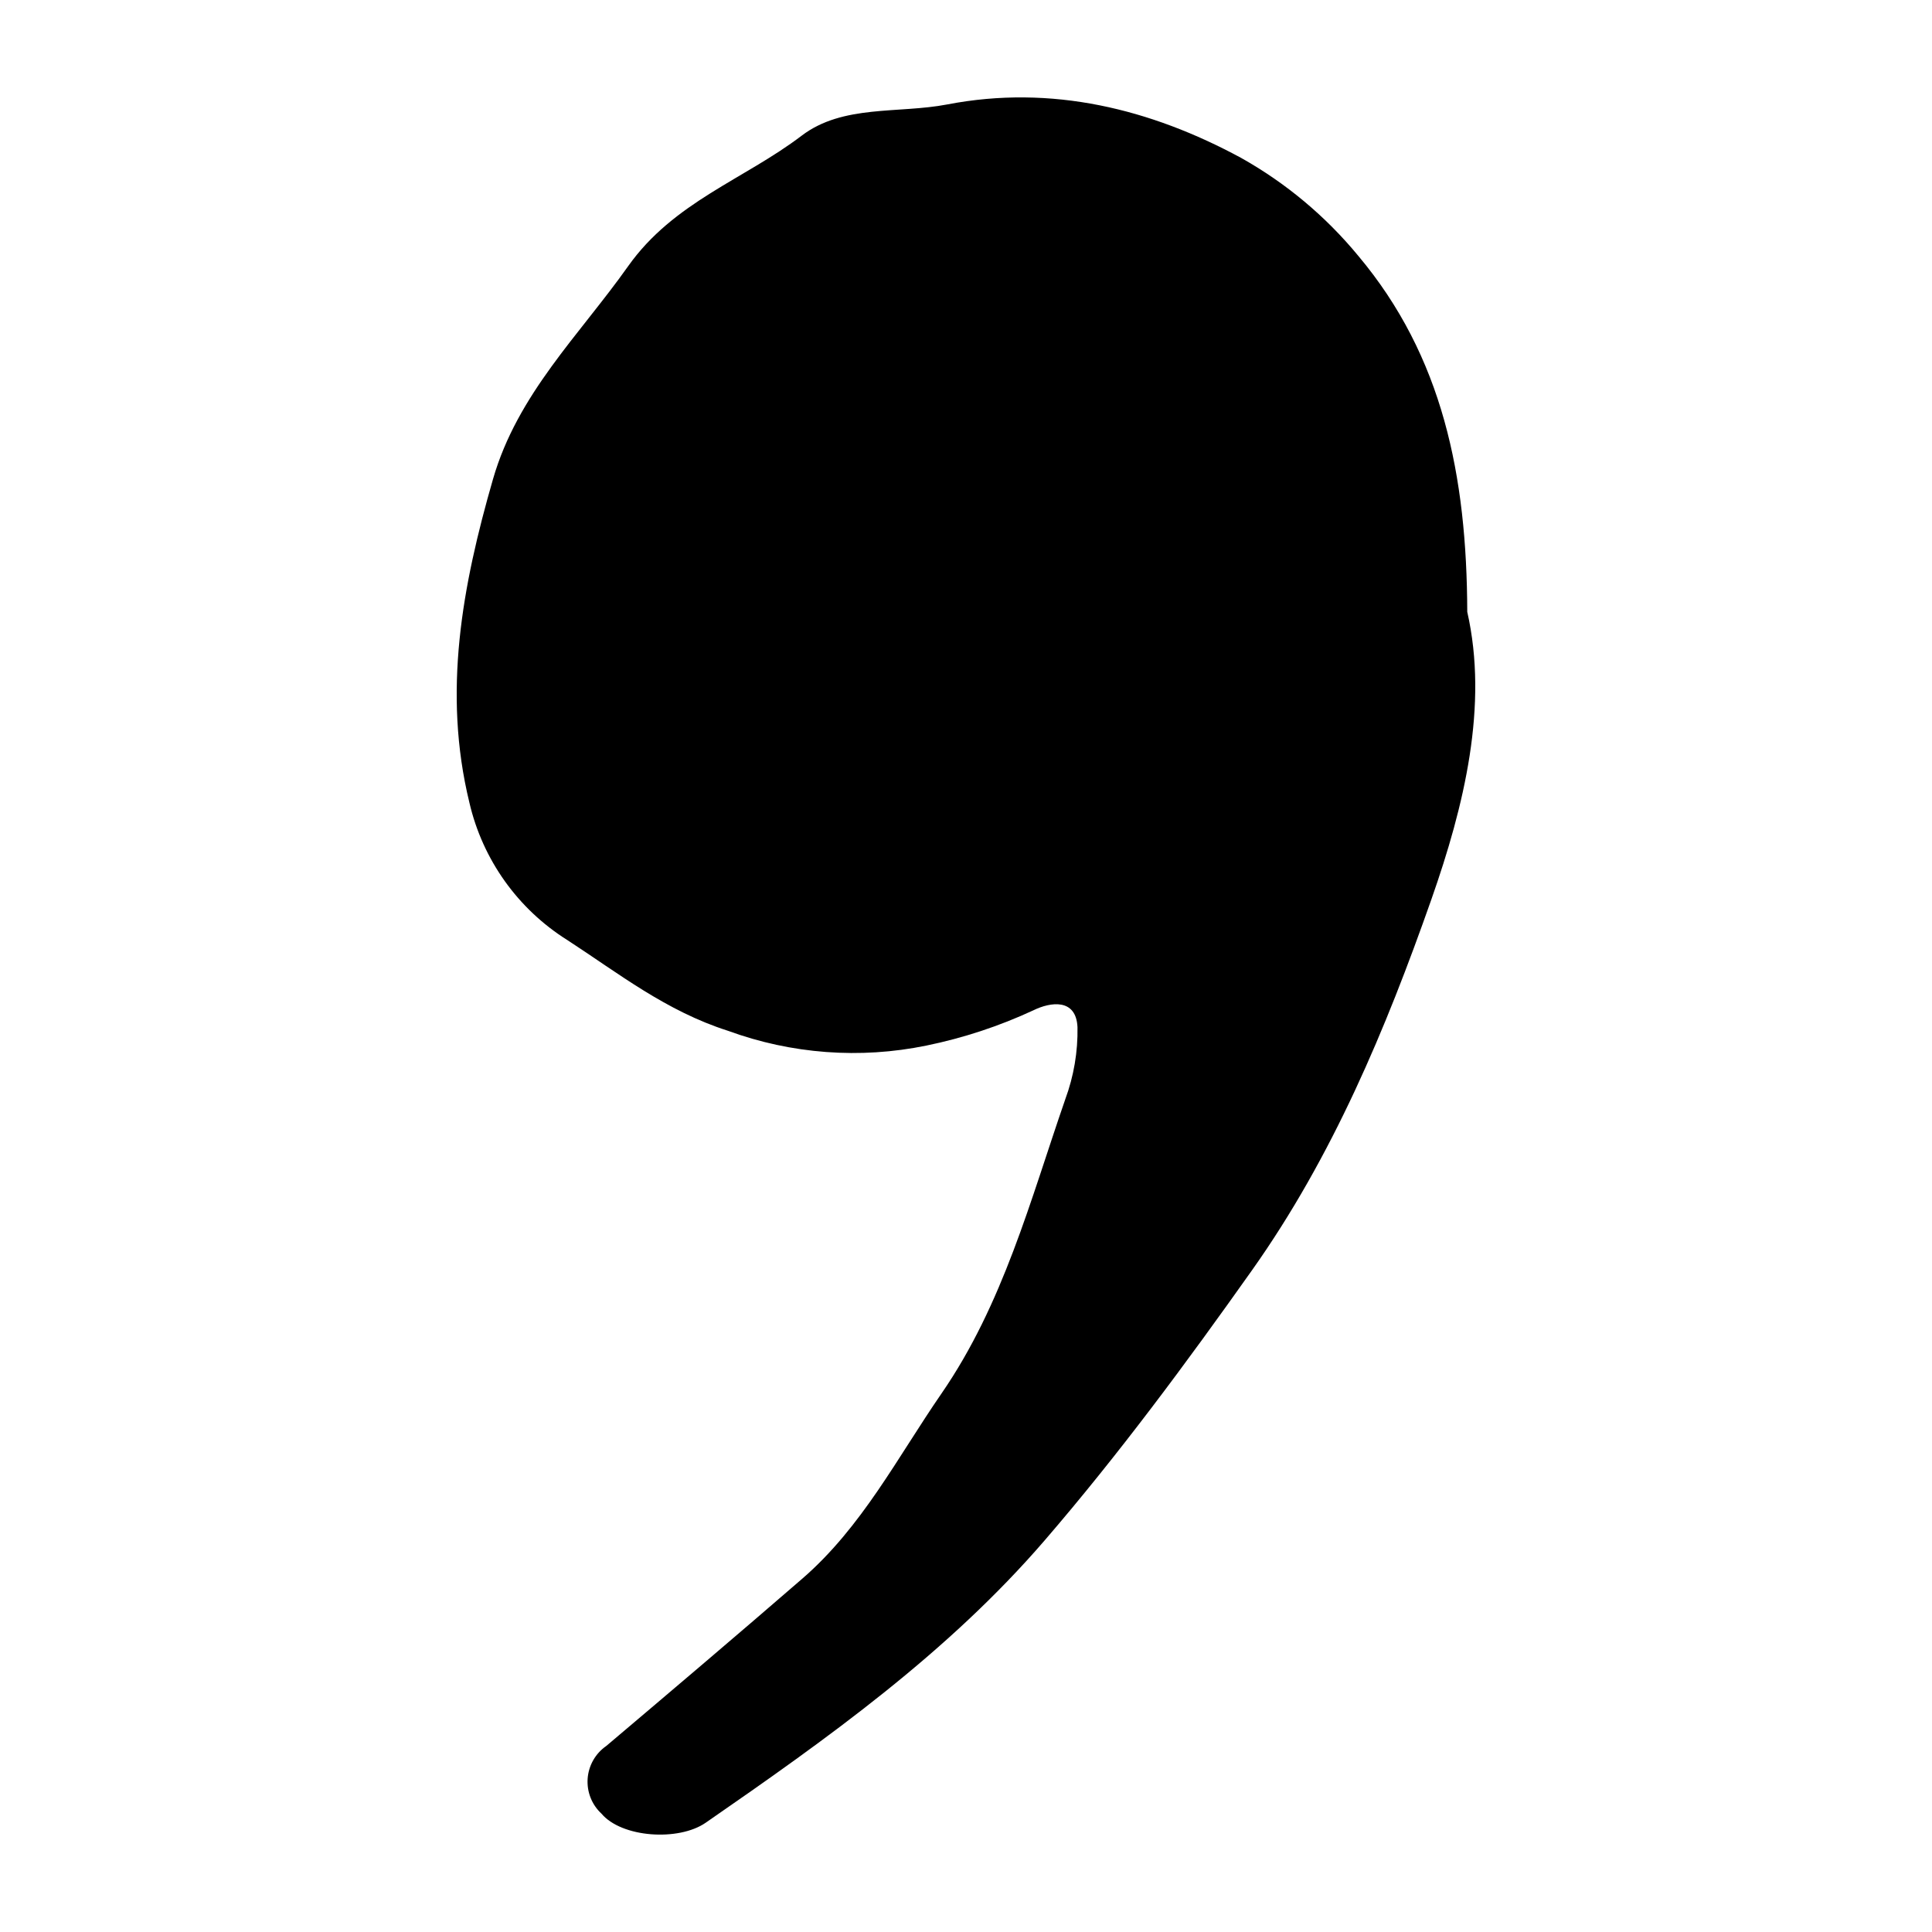 <?xml version="1.0" encoding="UTF-8"?>
<!-- Uploaded to: SVG Repo, www.svgrepo.com, Generator: SVG Repo Mixer Tools -->
<svg fill="#000000" width="800px" height="800px" version="1.1" viewBox="144 144 512 512" xmlns="http://www.w3.org/2000/svg">
 <path d="m532.84 306.16c5.621 24.773-0.758 51.293-9.527 76.238-12.051 34.273-26.121 68.02-47.5 98.203-17.43 24.609-35.34 48.84-54.977 71.629-25.699 29.82-57.648 52.566-89.828 74.816-7.18 4.965-22.258 3.969-27.625-2.426h-0.004c-2.559-2.379-3.898-5.789-3.648-9.273 0.254-3.481 2.066-6.664 4.941-8.652 17.395-14.719 34.777-29.457 52-44.383 15.77-13.668 25.188-32.129 36.809-48.98 16.41-23.805 23.574-51.305 32.82-77.988h-0.004c2.269-6.125 3.371-12.621 3.25-19.152-0.375-7.723-7.211-6.629-11.598-4.496v0.004c-9.094 4.231-18.656 7.383-28.484 9.395-17.535 3.594-35.727 2.234-52.531-3.922-16.418-5.238-28.938-15.172-42.566-24.035l-0.004-0.004c-13.129-8.23-22.465-21.328-25.965-36.422-7.148-29.32-1.895-57.453 6.246-85.719 6.508-22.59 22.867-38.148 35.801-56.426 12.059-17.043 30.789-23.031 45.992-34.605 10.93-8.324 25.637-5.797 38.605-8.289 27.684-5.32 53.879 1.188 77.848 14.16 11.879 6.656 22.418 15.469 31.078 25.98 22.352 26.625 28.762 58.25 28.871 94.348z"/>
</svg>